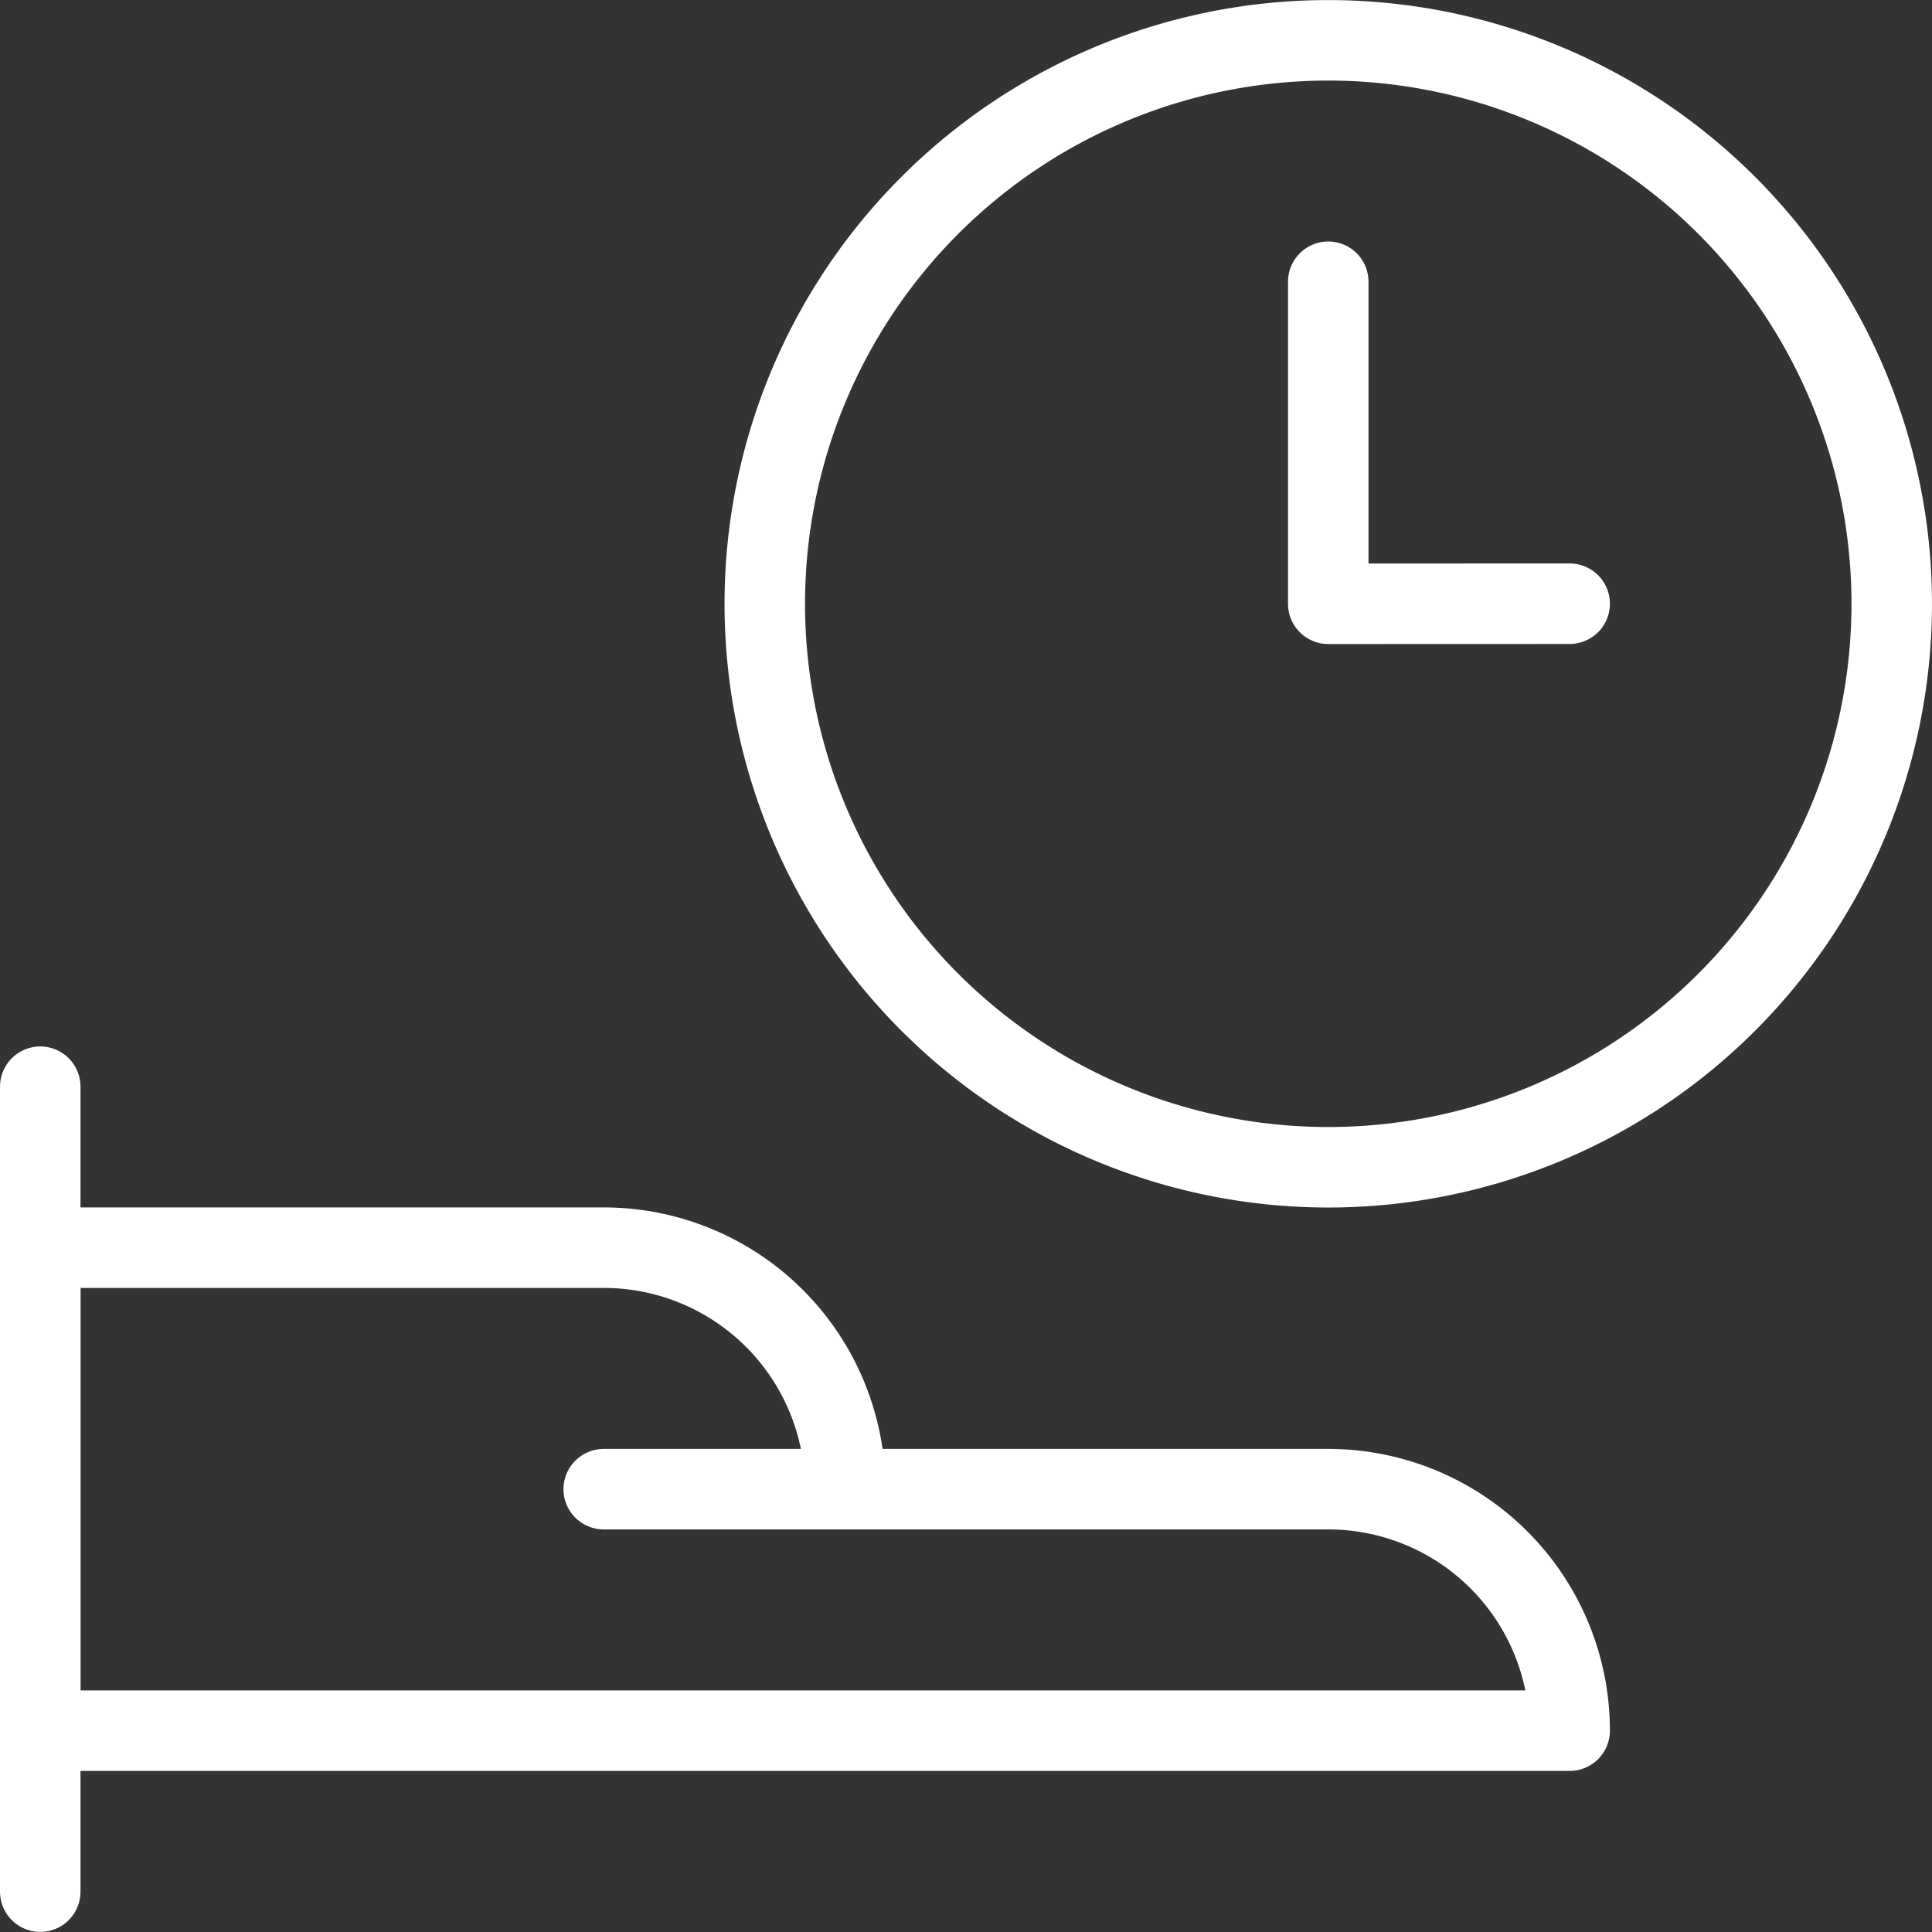 <svg height="140" viewBox="0 0 140 140" width="140" xmlns="http://www.w3.org/2000/svg"><rect x="0" y="0" width="140" height="140" fill="#333333" stroke="none"/><g fill="none" stroke="#fff" stroke-linecap="round" stroke-linejoin="round" transform="scale(5.833)"><path d="m9.501 7.501a7 7 0 1 0 14 0 7 7 0 1 0 -14 0z"/><path d="m16.501 3.5v4.001l2.999-.001"/><path d="m.5 23.5v-10"/><path d="m.5 15.5h7a3 3 0 0 1 3 3h6a3 3 0 0 1 3 3h-19z"/><path d="m10.5 18.5h-3"/></g></svg>
